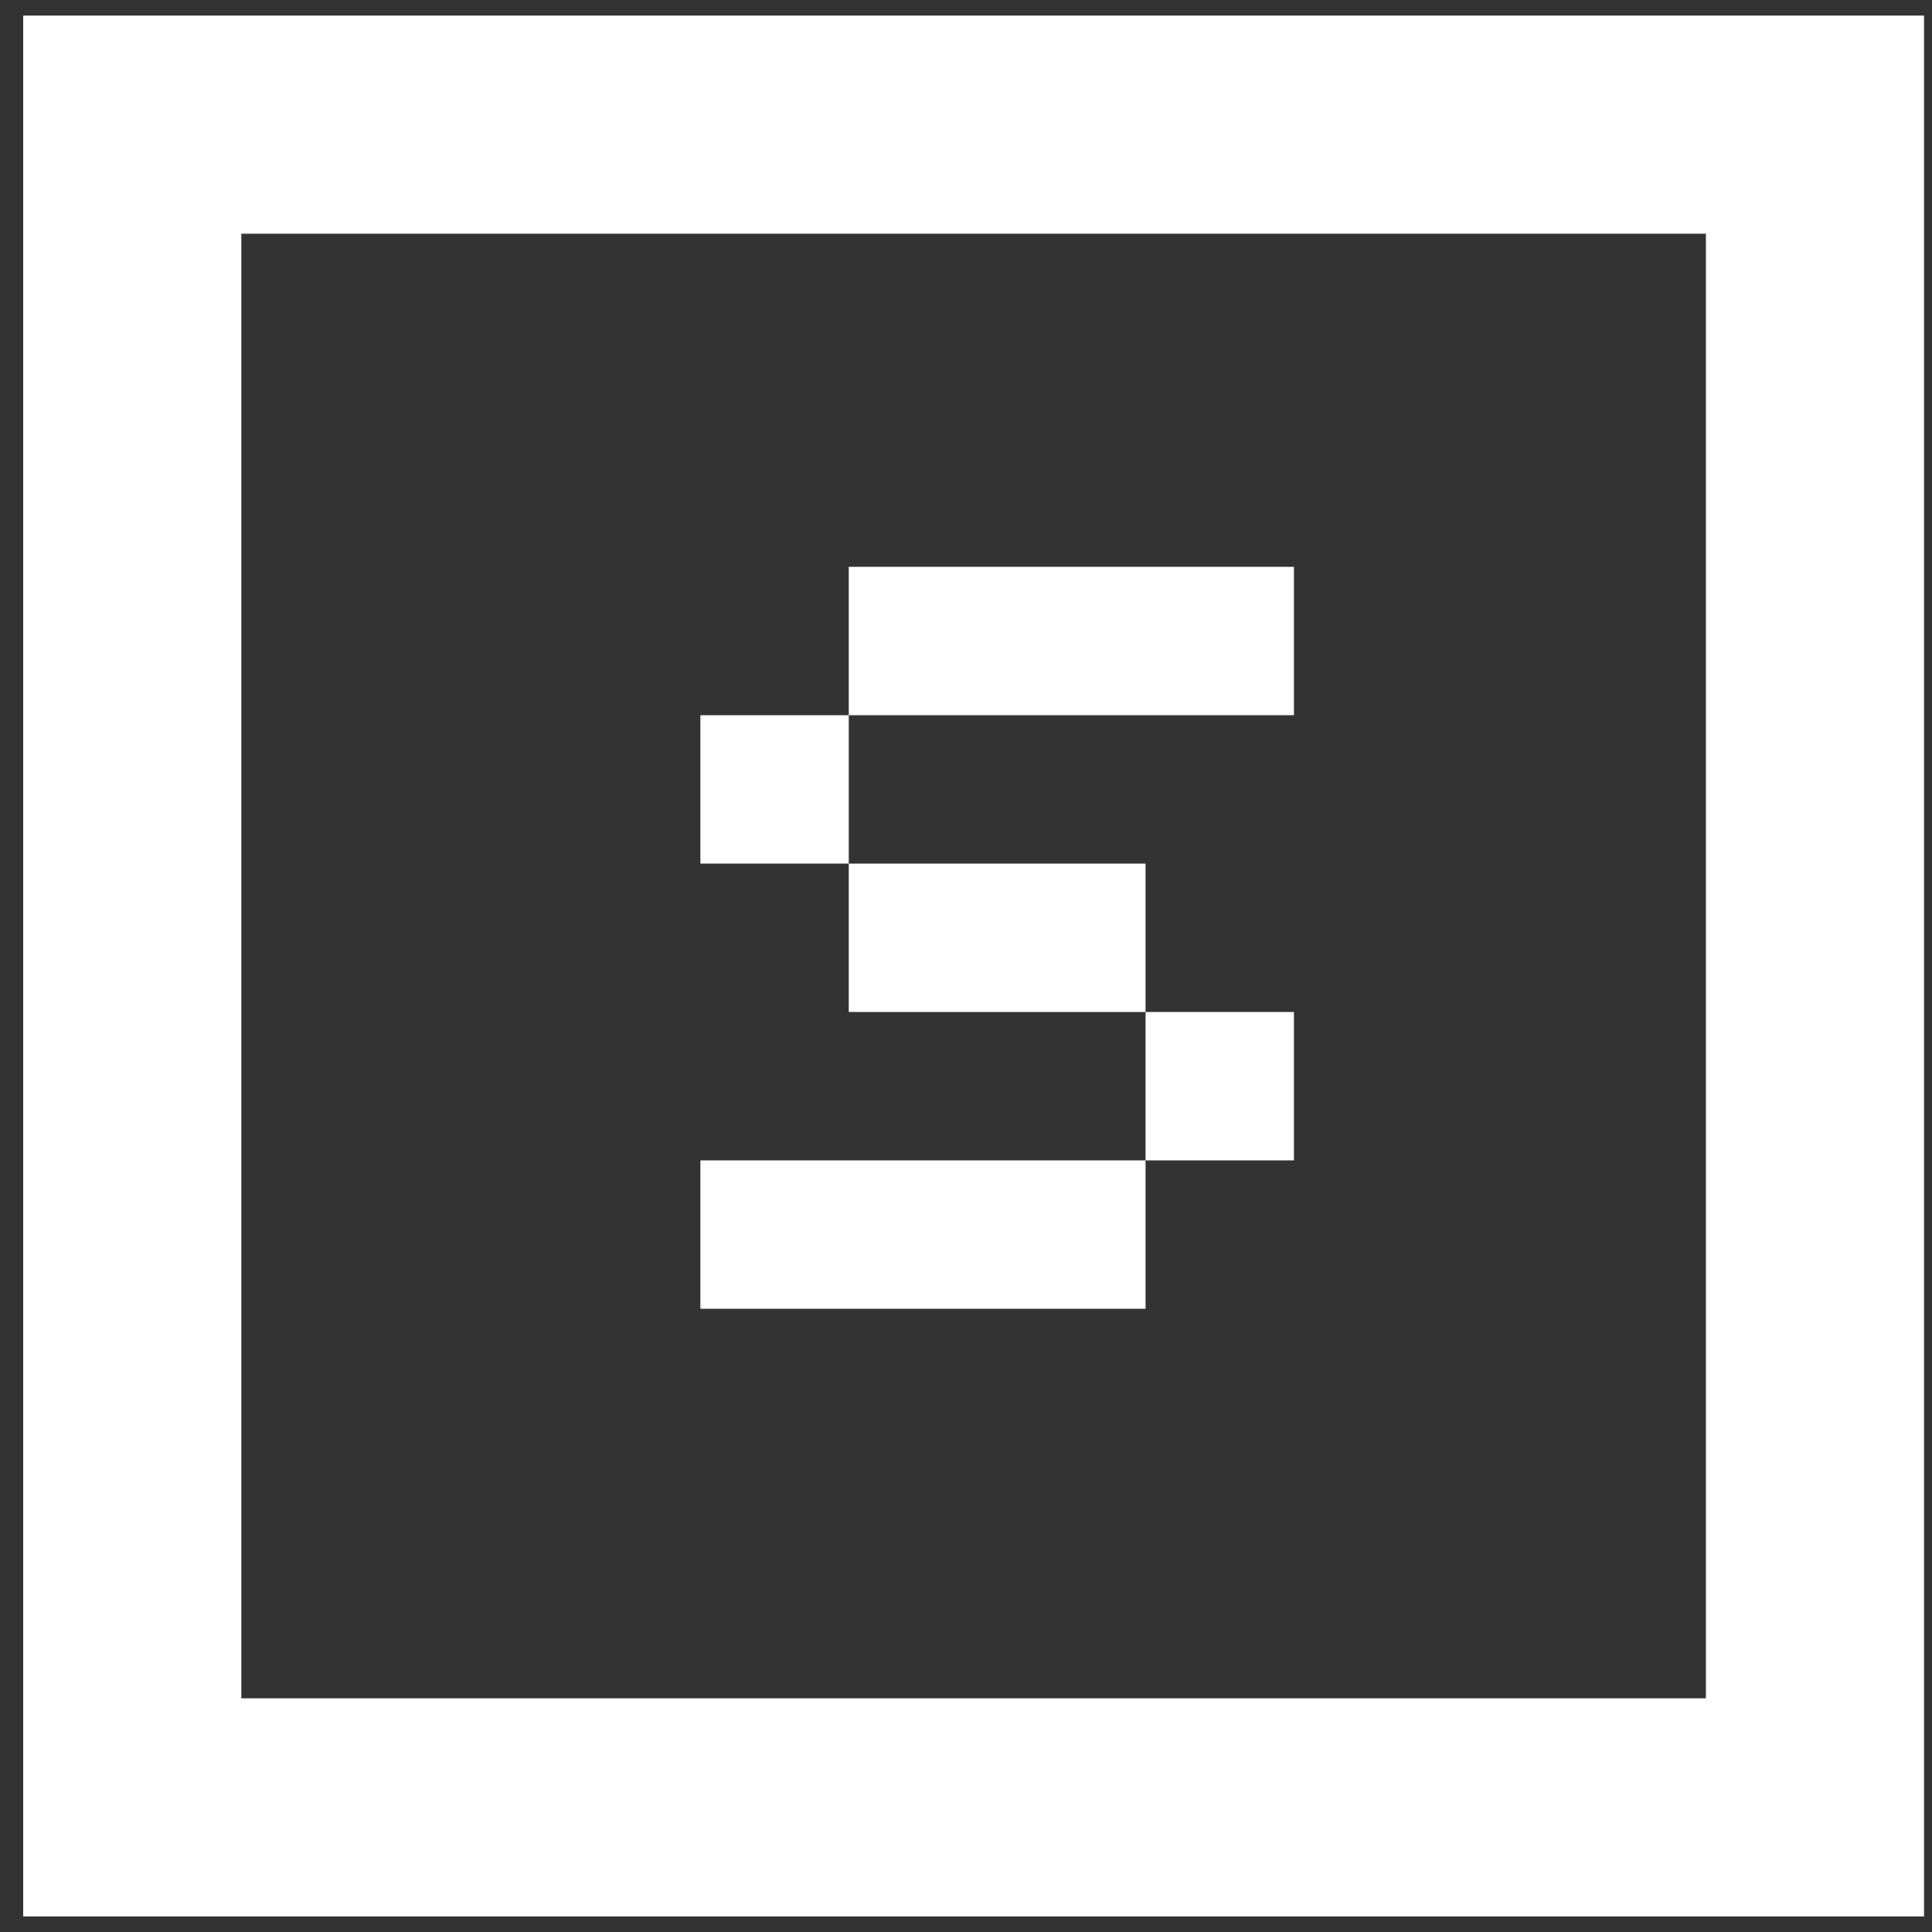 <?xml version="1.0" encoding="UTF-8"?>
<svg width="31px" height="31px" viewBox="0 0 31 31" version="1.1" xmlns="http://www.w3.org/2000/svg" xmlns:xlink="http://www.w3.org/1999/xlink">
    <rect x="0" y="0" width="31" height="31" fill="#333333" stroke="none"/>
    <title>编组备份</title>
    <g id="bitboy-logo" stroke="none" stroke-width="1" fill="none" fill-rule="evenodd">
        <g id="画板" transform="translate(-449, -504)" fill="#FFFFFF" fill-rule="nonzero">
            <g id="编组备份" transform="translate(449.372, 504.25)">
                <path d="M30.5,0 L30.5,30.5 L0,30.5 L0,0 L30.5,0 Z M27,3.5 L3.5,3.5 L3.5,27 L27,27 L27,3.5 Z M18.009,18.369 L18.009,20.75 L10.866,20.75 L10.866,18.369 L18.009,18.369 Z M20.39,15.988 L20.39,18.369 L18.009,18.369 L18.009,15.988 L20.39,15.988 Z M18.009,13.607 L18.009,15.988 L13.247,15.988 L13.247,13.607 L18.009,13.607 Z M13.247,11.226 L13.247,13.607 L10.866,13.607 L10.866,11.226 L13.247,11.226 Z M20.39,8.845 L20.39,11.226 L13.247,11.226 L13.247,8.845 L20.39,8.845 Z" id="形状结合"></path>
            </g>
        </g>
    </g>
</svg>